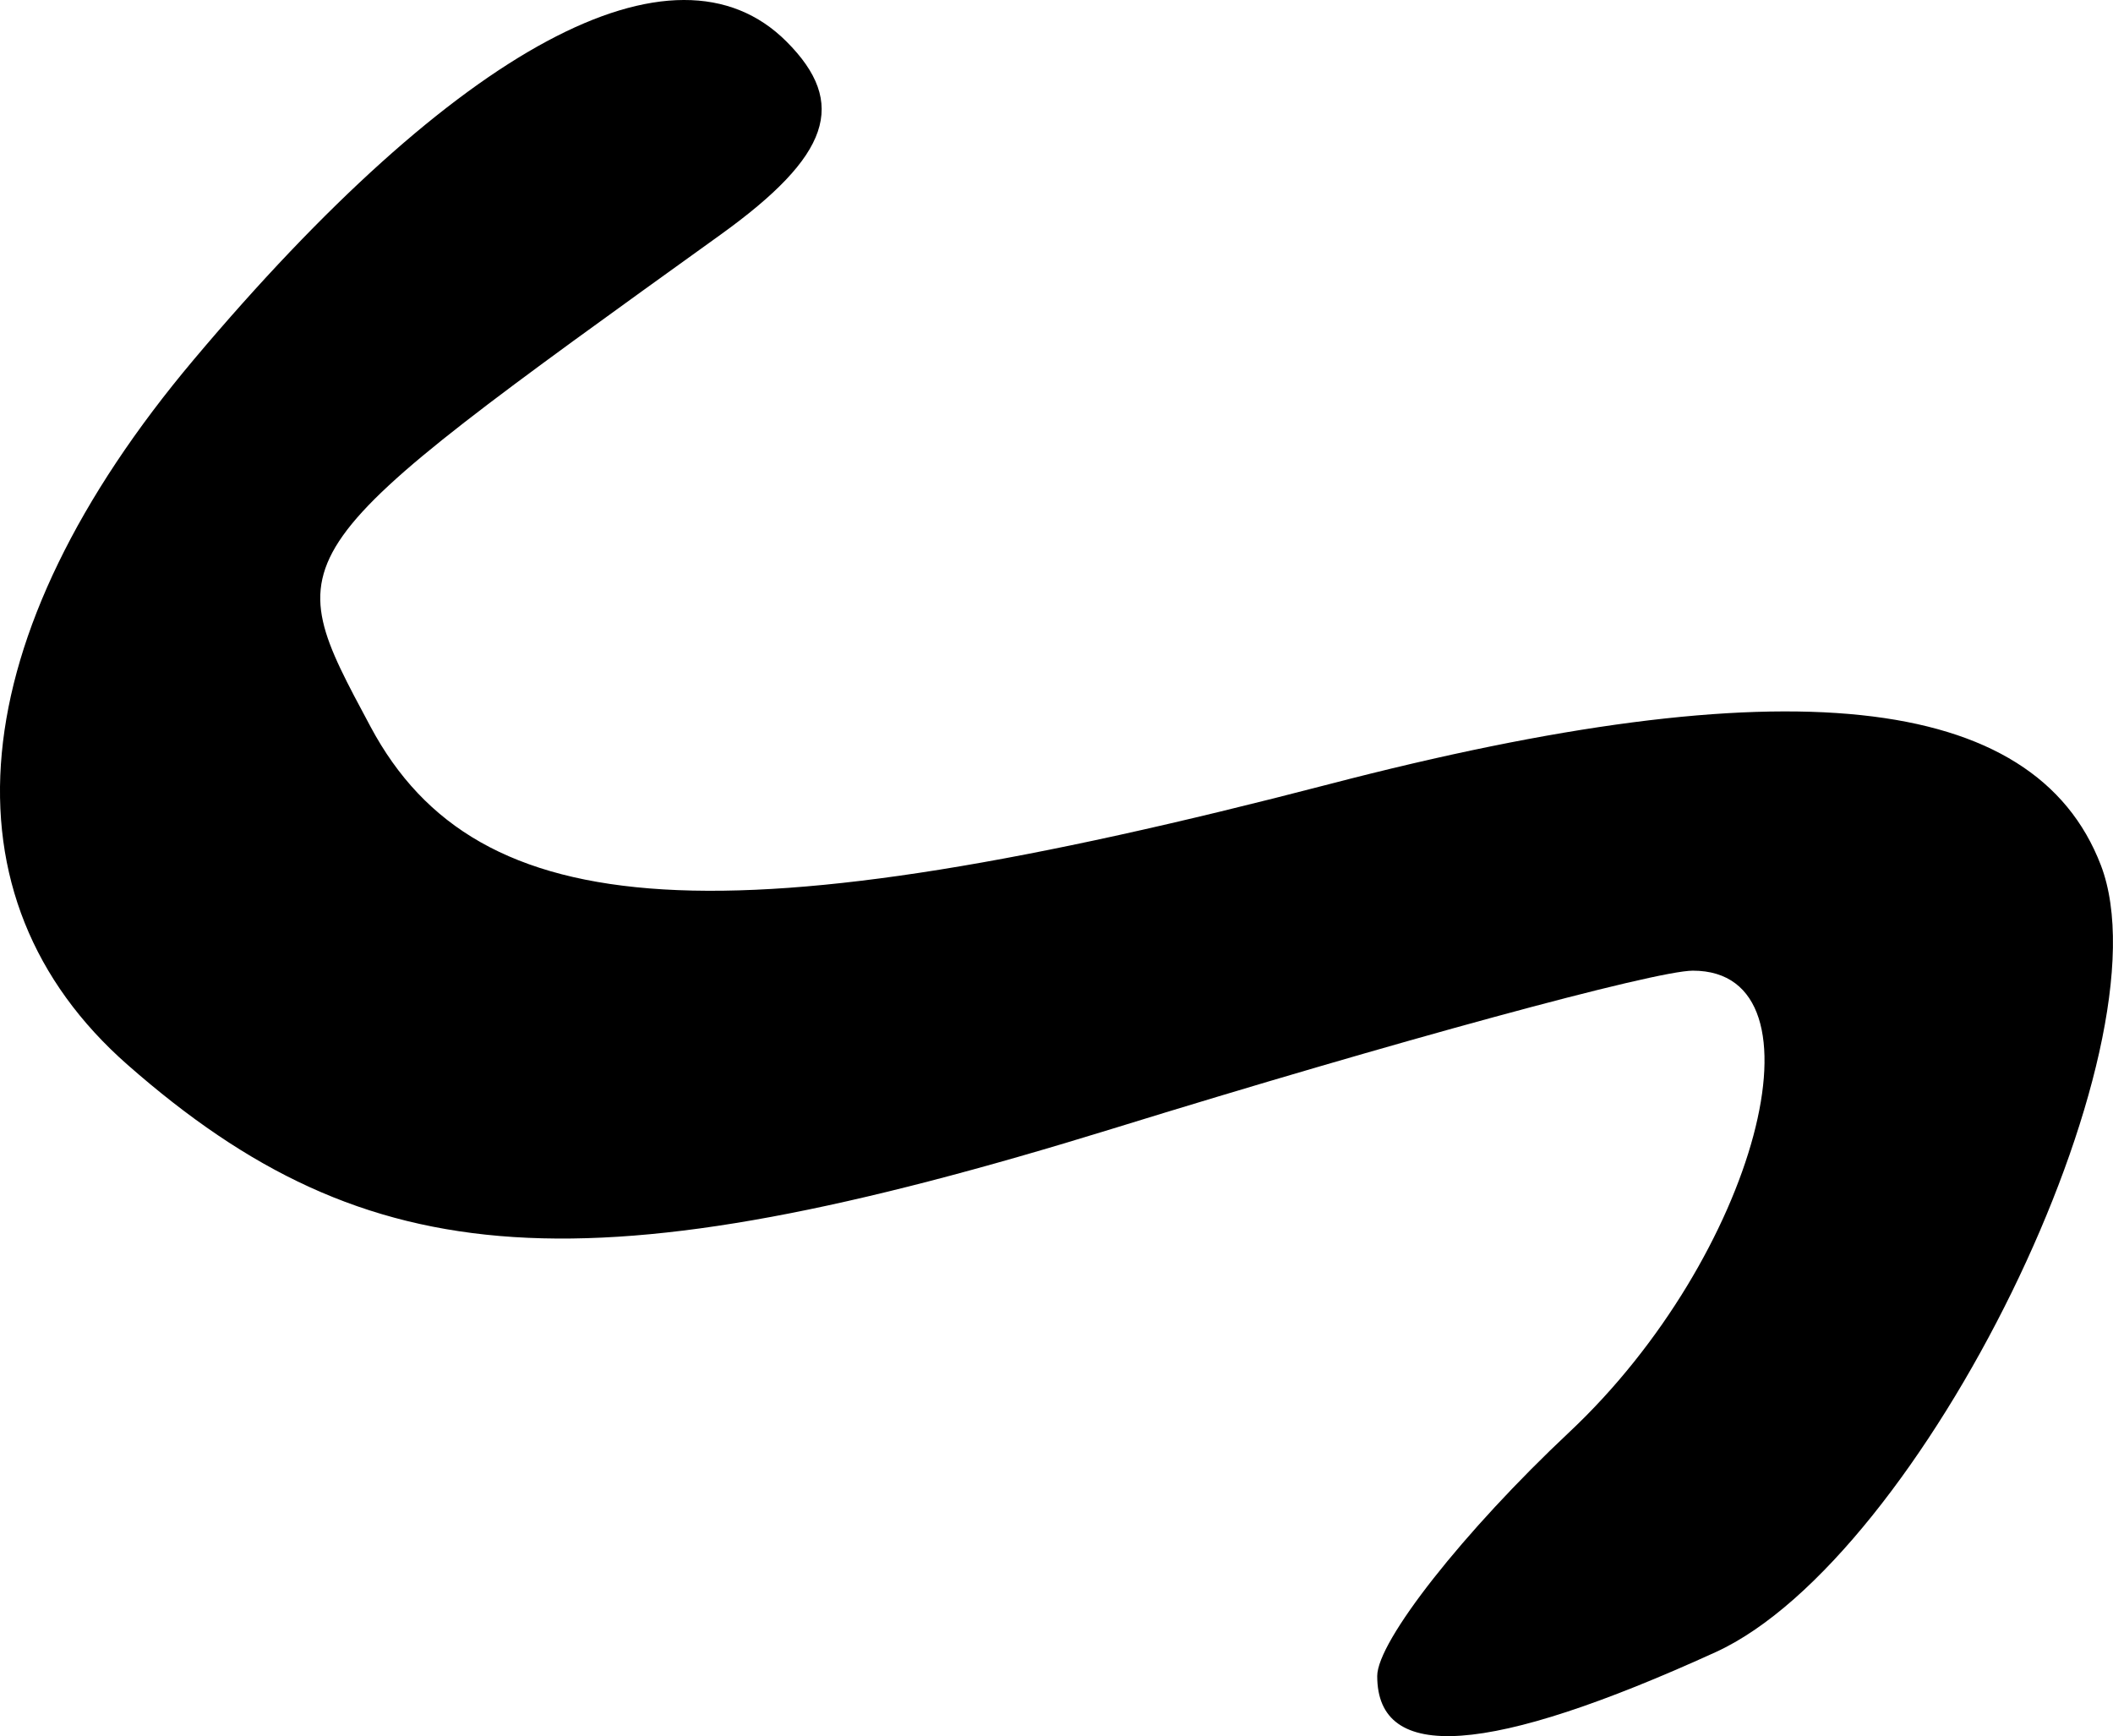 <?xml version="1.0" encoding="UTF-8" standalone="no"?>
<svg
   xmlns:dc="http://purl.org/dc/elements/1.1/"
   xmlns:cc="http://creativecommons.org/ns#"
   xmlns:rdf="http://www.w3.org/1999/02/22-rdf-syntax-ns#"
   xmlns:svg="http://www.w3.org/2000/svg"
   xmlns="http://www.w3.org/2000/svg"
   version="1.1"
   width="27.48"
   height="22.58"
   id="svg2">
  <defs
     id="defs4" />
  <path
     d="m 17.911,21.798 c 0,-0.454 1.125,-1.883 2.5,-3.174 2.424,-2.277 3.42,-6 1.605,-6 -0.492,0 -3.887,0.924 -7.543,2.054 C 7.639,16.788 4.798,16.605 1.661,13.85 -0.824,11.668 -0.507,8.274 2.519,4.678 5.949,0.602 8.774,-0.914 10.228,0.54 11.031,1.343 10.798,2.025 9.371,3.052 3.561,7.231 3.601,7.175 4.82,9.453 c 1.391,2.599 4.612,2.791 12.468,0.745 5.924,-1.543 9.168,-1.202 10.034,1.054 0.914,2.383 -2.333,9.015 -5.012,10.236 -2.95,1.344 -4.399,1.446 -4.399,0.31 z"
     id="path2996"
     style="fill:#000000" />
</svg>
